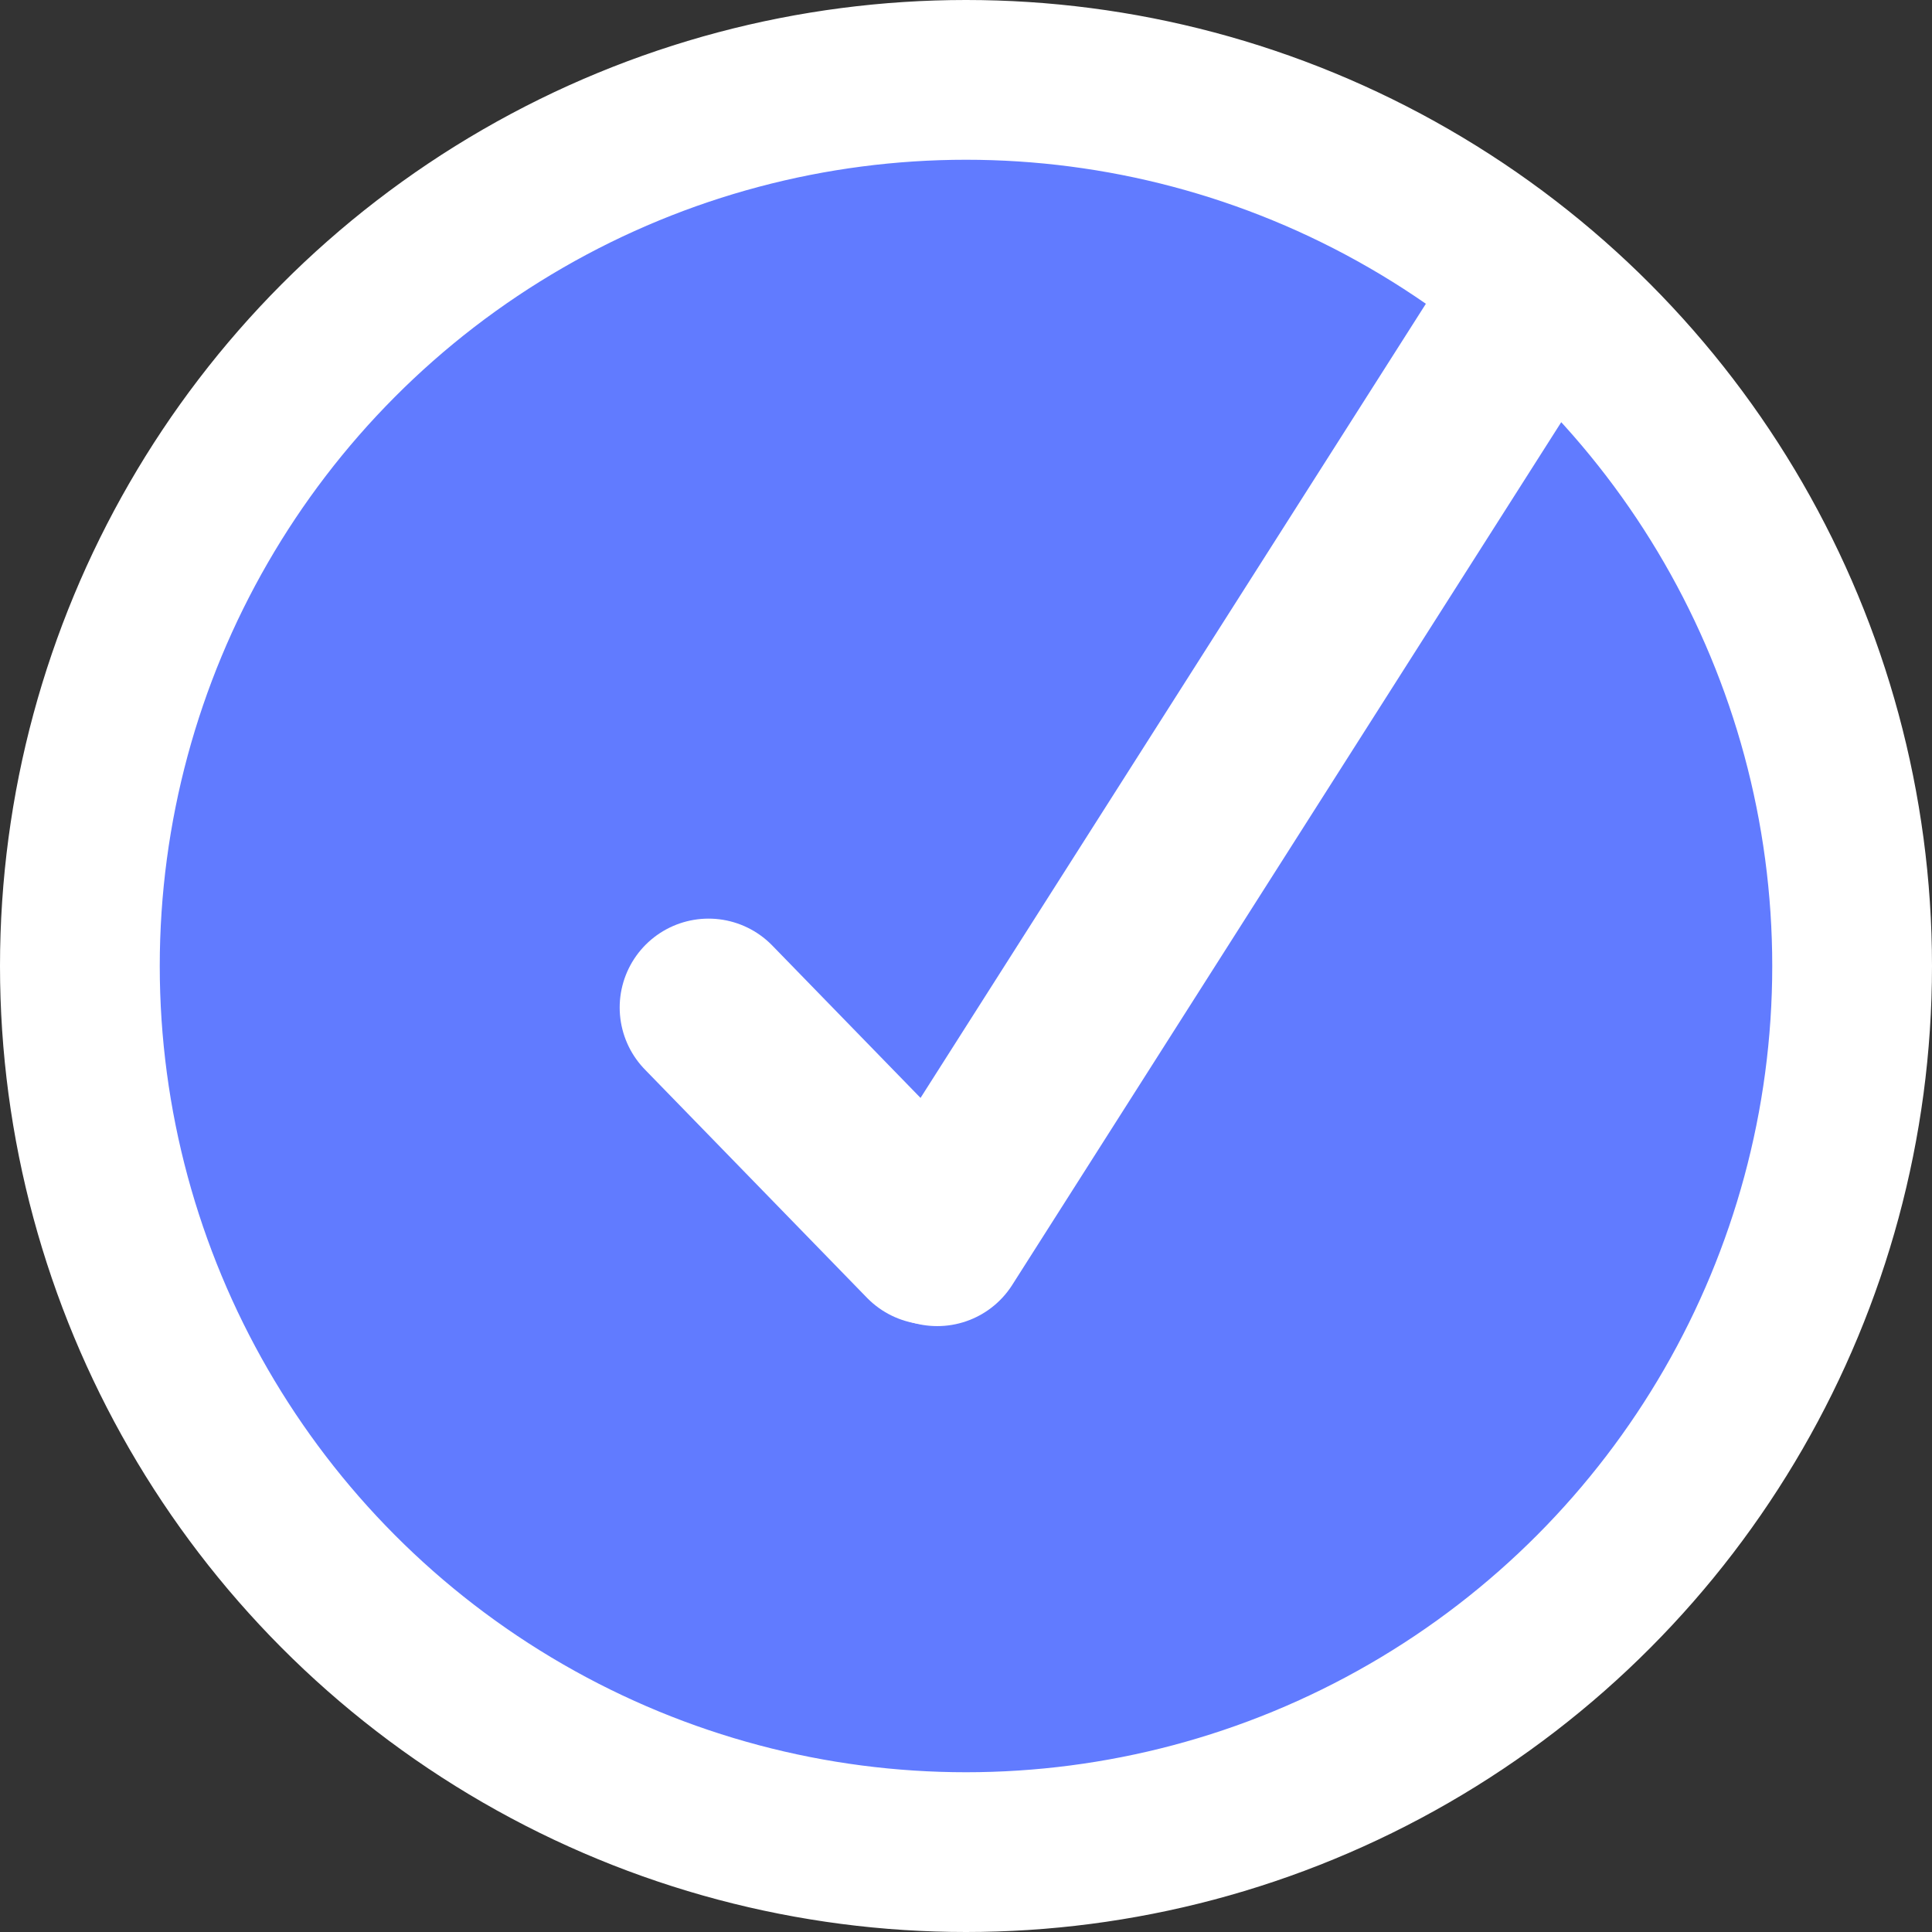 <svg width="576" height="576" viewBox="0 0 576 576" fill="none" xmlns="http://www.w3.org/2000/svg">
<rect x="0" y="0" width="576" height="576" fill="#333333" stroke="none"/>
<circle cx="288" cy="288" r="287.5" fill="white" stroke="white"/>
<circle cx="288" cy="288" r="240.871" fill="#617BFF" stroke="white"/>
<line x1="211.249" y1="300.375" x2="277.451" y2="368.417" stroke="white" stroke-width="53" stroke-linecap="round"/>
<line x1="452.985" y1="96.113" x2="279.426" y2="368.861" stroke="white" stroke-width="53" stroke-linecap="round"/>
</svg>
